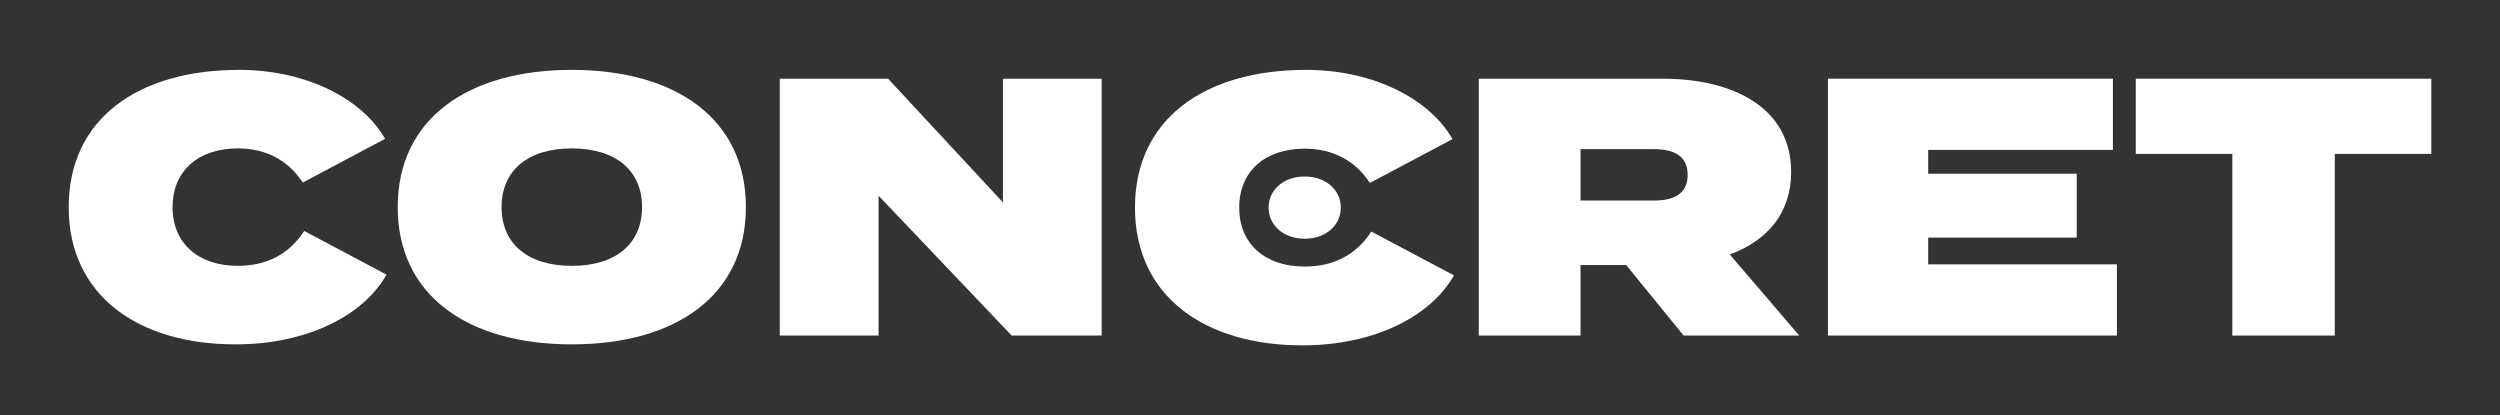 <svg width="289" height="48" viewBox="0 0 289 48" fill="none" xmlns="http://www.w3.org/2000/svg">
<rect x="0" y="0" width="289" height="48" fill="#333333" stroke="none"/>
<path d="M35.167 26.699L44.683 31.748C42.059 36.414 35.593 39.809 27.219 39.809C15.972 39.809 7.941 34.164 7.941 23.944C7.941 13.724 15.972 8.078 27.64 8.078C35.593 8.078 41.976 11.559 44.514 16.051L35.003 21.1C33.267 18.472 30.689 17.154 27.475 17.154C22.993 17.154 19.948 19.699 19.948 23.943C19.948 28.187 22.993 30.731 27.475 30.731C30.689 30.731 33.35 29.497 35.169 26.698L35.167 26.699Z" fill="white"/>
<path d="M45.976 23.944C45.976 13.724 54.091 8.079 66.101 8.079C78.111 8.079 86.226 13.724 86.226 23.944C86.226 34.164 78.111 39.809 66.101 39.809C54.091 39.809 45.976 34.164 45.976 23.944ZM74.22 23.944C74.22 19.7 71.175 17.155 66.101 17.155C61.027 17.155 57.982 19.7 57.982 23.944C57.982 28.188 61.027 30.732 66.101 30.732C71.175 30.732 74.22 28.188 74.22 23.944Z" fill="white"/>
<path d="M127.352 9.098V38.789H116.949L101.563 22.625V38.789H90.143V9.098H102.662L115.936 23.392V9.098H127.352Z" fill="white"/>
<path d="M194.631 38.789L187.991 30.645H182.707V38.789H170.948V9.098H192.218C200.423 9.098 207.058 12.488 207.058 19.874C207.058 24.707 204.228 27.847 199.96 29.415L207.992 38.79H194.63L194.631 38.789ZM182.707 23.181H191.205C193.49 23.181 195.093 22.418 195.093 20.213C195.093 18.008 193.49 17.242 191.205 17.242H182.707V23.181Z" fill="white"/>
<path d="M244.714 30.558V38.789H211.314V9.098H244.251V17.328H222.899V20.081H240.066V27.467H222.899V30.558H244.714Z" fill="white"/>
<path d="M281.059 17.793H269.9V38.789H258.059V17.793H246.895V9.098H281.059V17.793Z" fill="white"/>
<path d="M146.649 24C146.649 21.977 148.357 20.404 150.823 20.404C153.289 20.404 154.996 21.977 154.996 24C154.996 26.023 153.289 27.596 150.823 27.596C148.357 27.596 146.649 26.02 146.649 24Z" fill="white"/>
<path d="M158.527 26.766L168.076 31.832C165.443 36.515 158.954 39.922 150.549 39.922C139.263 39.922 131.203 34.257 131.203 24C131.203 13.743 139.264 8.078 150.973 8.078C158.955 8.078 165.36 11.571 167.907 16.081L158.363 21.147C156.621 18.51 154.033 17.187 150.808 17.187C146.31 17.187 143.254 19.74 143.254 24C143.254 28.26 146.31 30.813 150.808 30.813C154.034 30.813 156.704 29.574 158.528 26.766H158.527Z" fill="white"/>
</svg>
